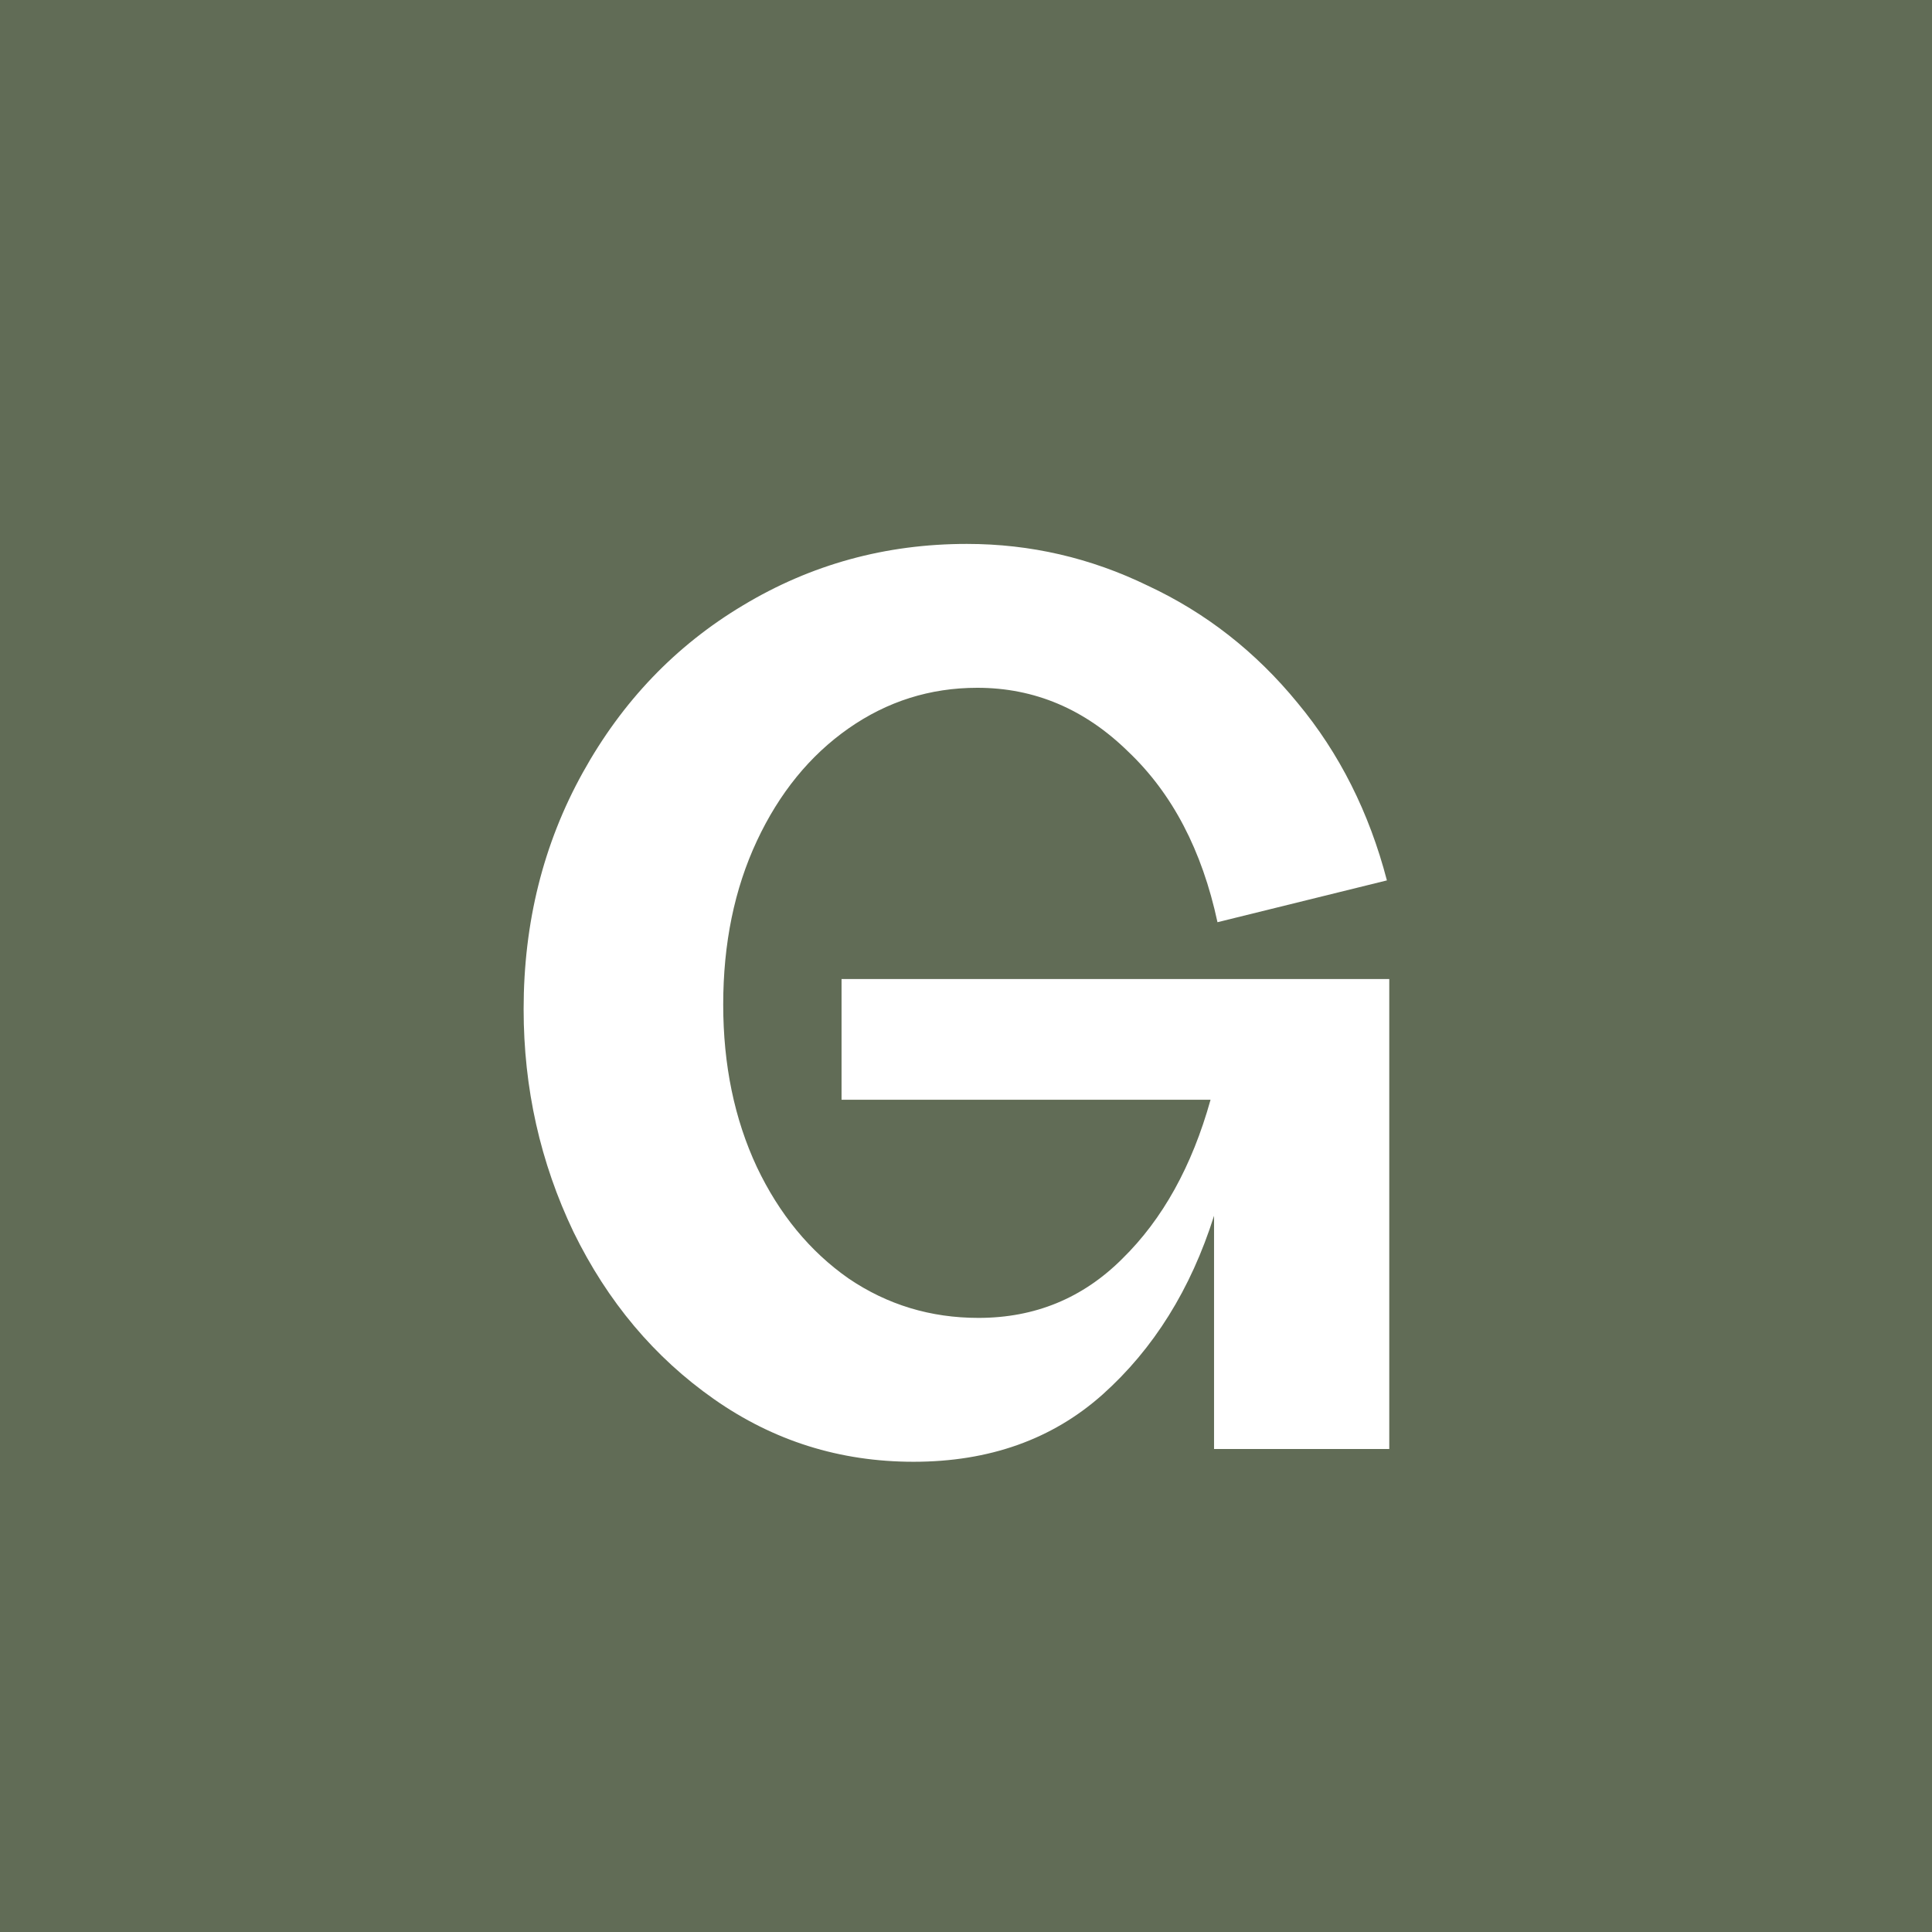 <svg width="36" height="36" viewBox="0 0 36 36" fill="none" xmlns="http://www.w3.org/2000/svg">
<rect width="36" height="36" fill="#616C56"/>
<path d="M17.022 27.238C15.652 27.238 14.413 26.849 13.303 26.07C12.193 25.292 11.321 24.254 10.687 22.957C10.067 21.66 9.757 20.276 9.757 18.805C9.757 17.191 10.124 15.721 10.86 14.395C11.595 13.069 12.589 12.031 13.843 11.281C15.112 10.517 16.503 10.135 18.016 10.135C19.198 10.135 20.323 10.395 21.389 10.914C22.47 11.418 23.4 12.146 24.178 13.097C24.957 14.034 25.512 15.137 25.843 16.405L22.686 17.184C22.398 15.843 21.843 14.784 21.022 14.005C20.214 13.213 19.277 12.816 18.211 12.816C17.331 12.816 16.532 13.069 15.811 13.573C15.09 14.078 14.521 14.777 14.103 15.67C13.685 16.564 13.476 17.58 13.476 18.719C13.476 19.843 13.685 20.852 14.103 21.746C14.521 22.625 15.09 23.317 15.811 23.822C16.532 24.312 17.339 24.557 18.232 24.557C19.285 24.557 20.178 24.189 20.913 23.454C21.663 22.719 22.211 21.732 22.557 20.492H15.681V18.243H25.887V27H22.622V22.654C22.189 24.023 21.497 25.133 20.546 25.984C19.609 26.82 18.434 27.238 17.022 27.238Z" fill="white"/>
</svg>
